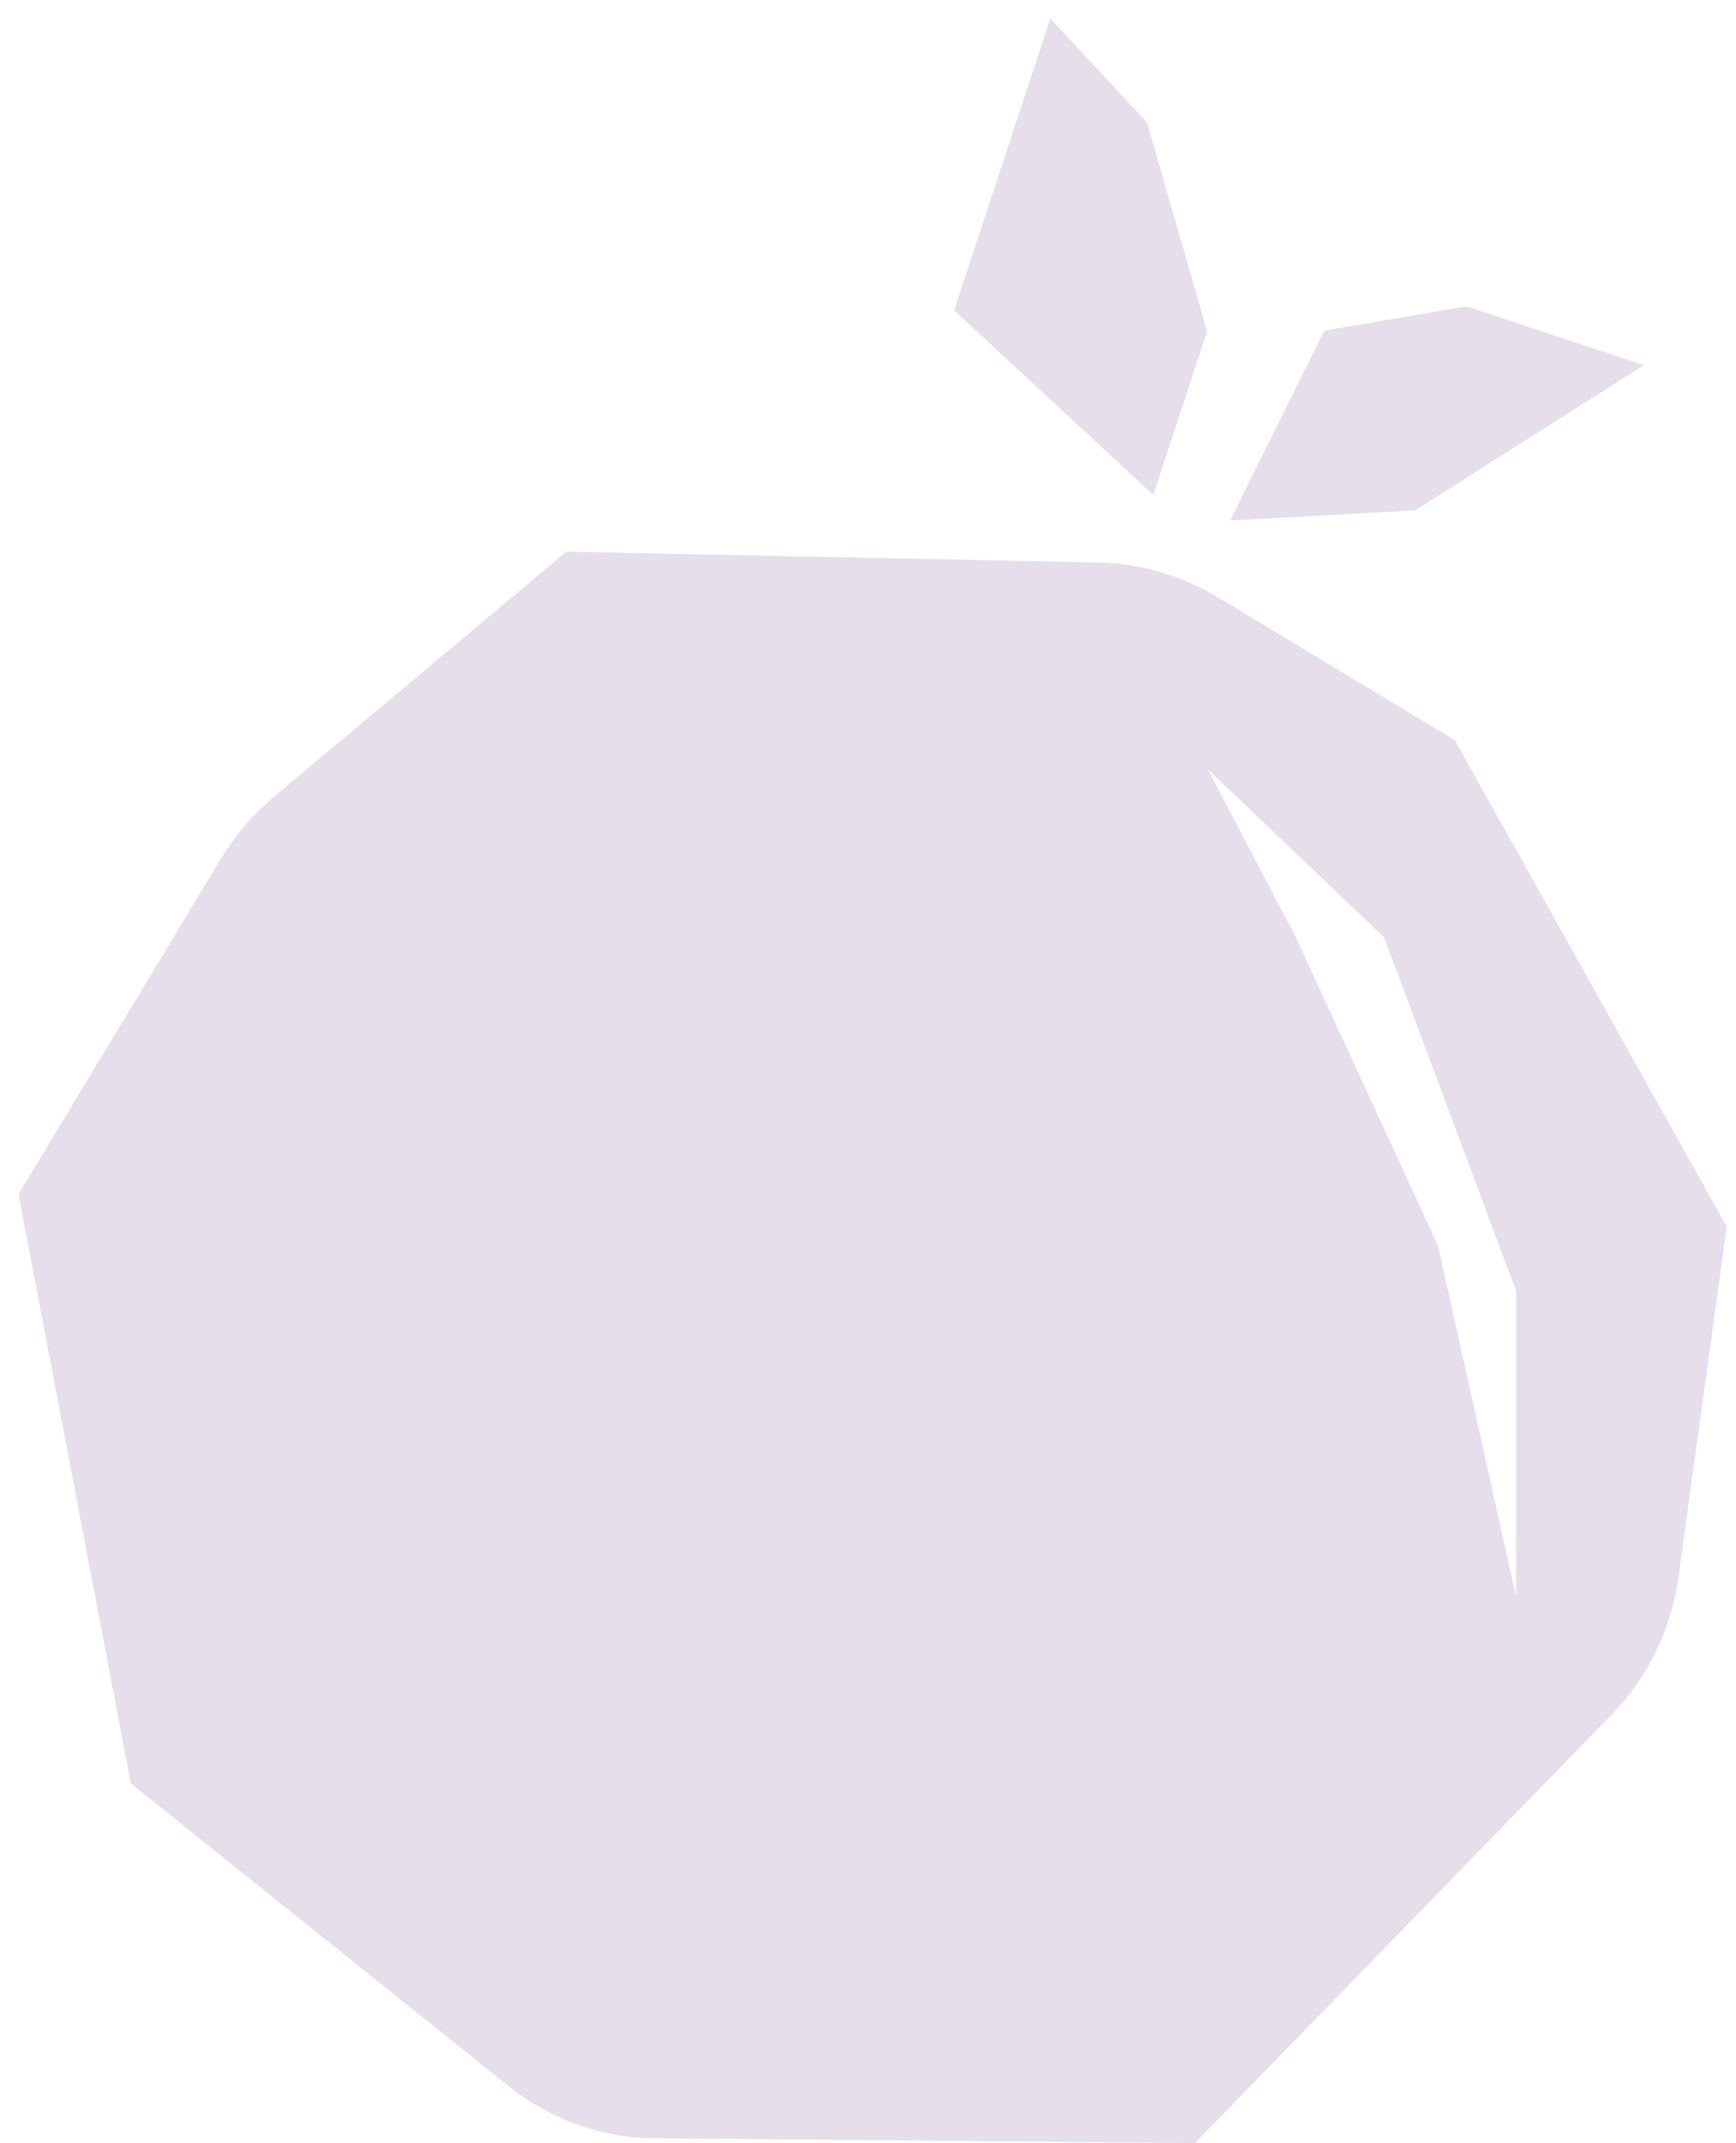 <svg xmlns="http://www.w3.org/2000/svg" fill="none" viewBox="0 0 47 58" height="58" width="47">
<path fill="#E6DEEA" d="M31.042 3.28L32.682 8.968L31.224 13.394L25.83 8.401L28.436 0.5L31.042 3.298L31.042 3.28ZM38.313 13.814L44.509 9.882L39.698 8.291L35.853 8.949L33.301 14.089L38.294 13.814L38.313 13.814ZM46.75 33.2L45.438 42.711C45.237 44.1 44.618 45.399 43.634 46.405L32.354 58L17.775 57.872C16.299 57.872 14.878 57.36 13.73 56.427L3.543 48.27L0.5 32.322L5.985 23.233C6.368 22.611 6.842 22.044 7.388 21.587L15.334 14.93L29.712 15.223C30.86 15.241 31.971 15.57 32.955 16.155L39.388 20.032L46.75 33.2ZM41.046 34.938L37.474 25.373L32.7 20.819L35.087 25.373L38.932 33.712L41.046 43.204L41.046 34.919L41.046 34.938Z"></path>
</svg>
